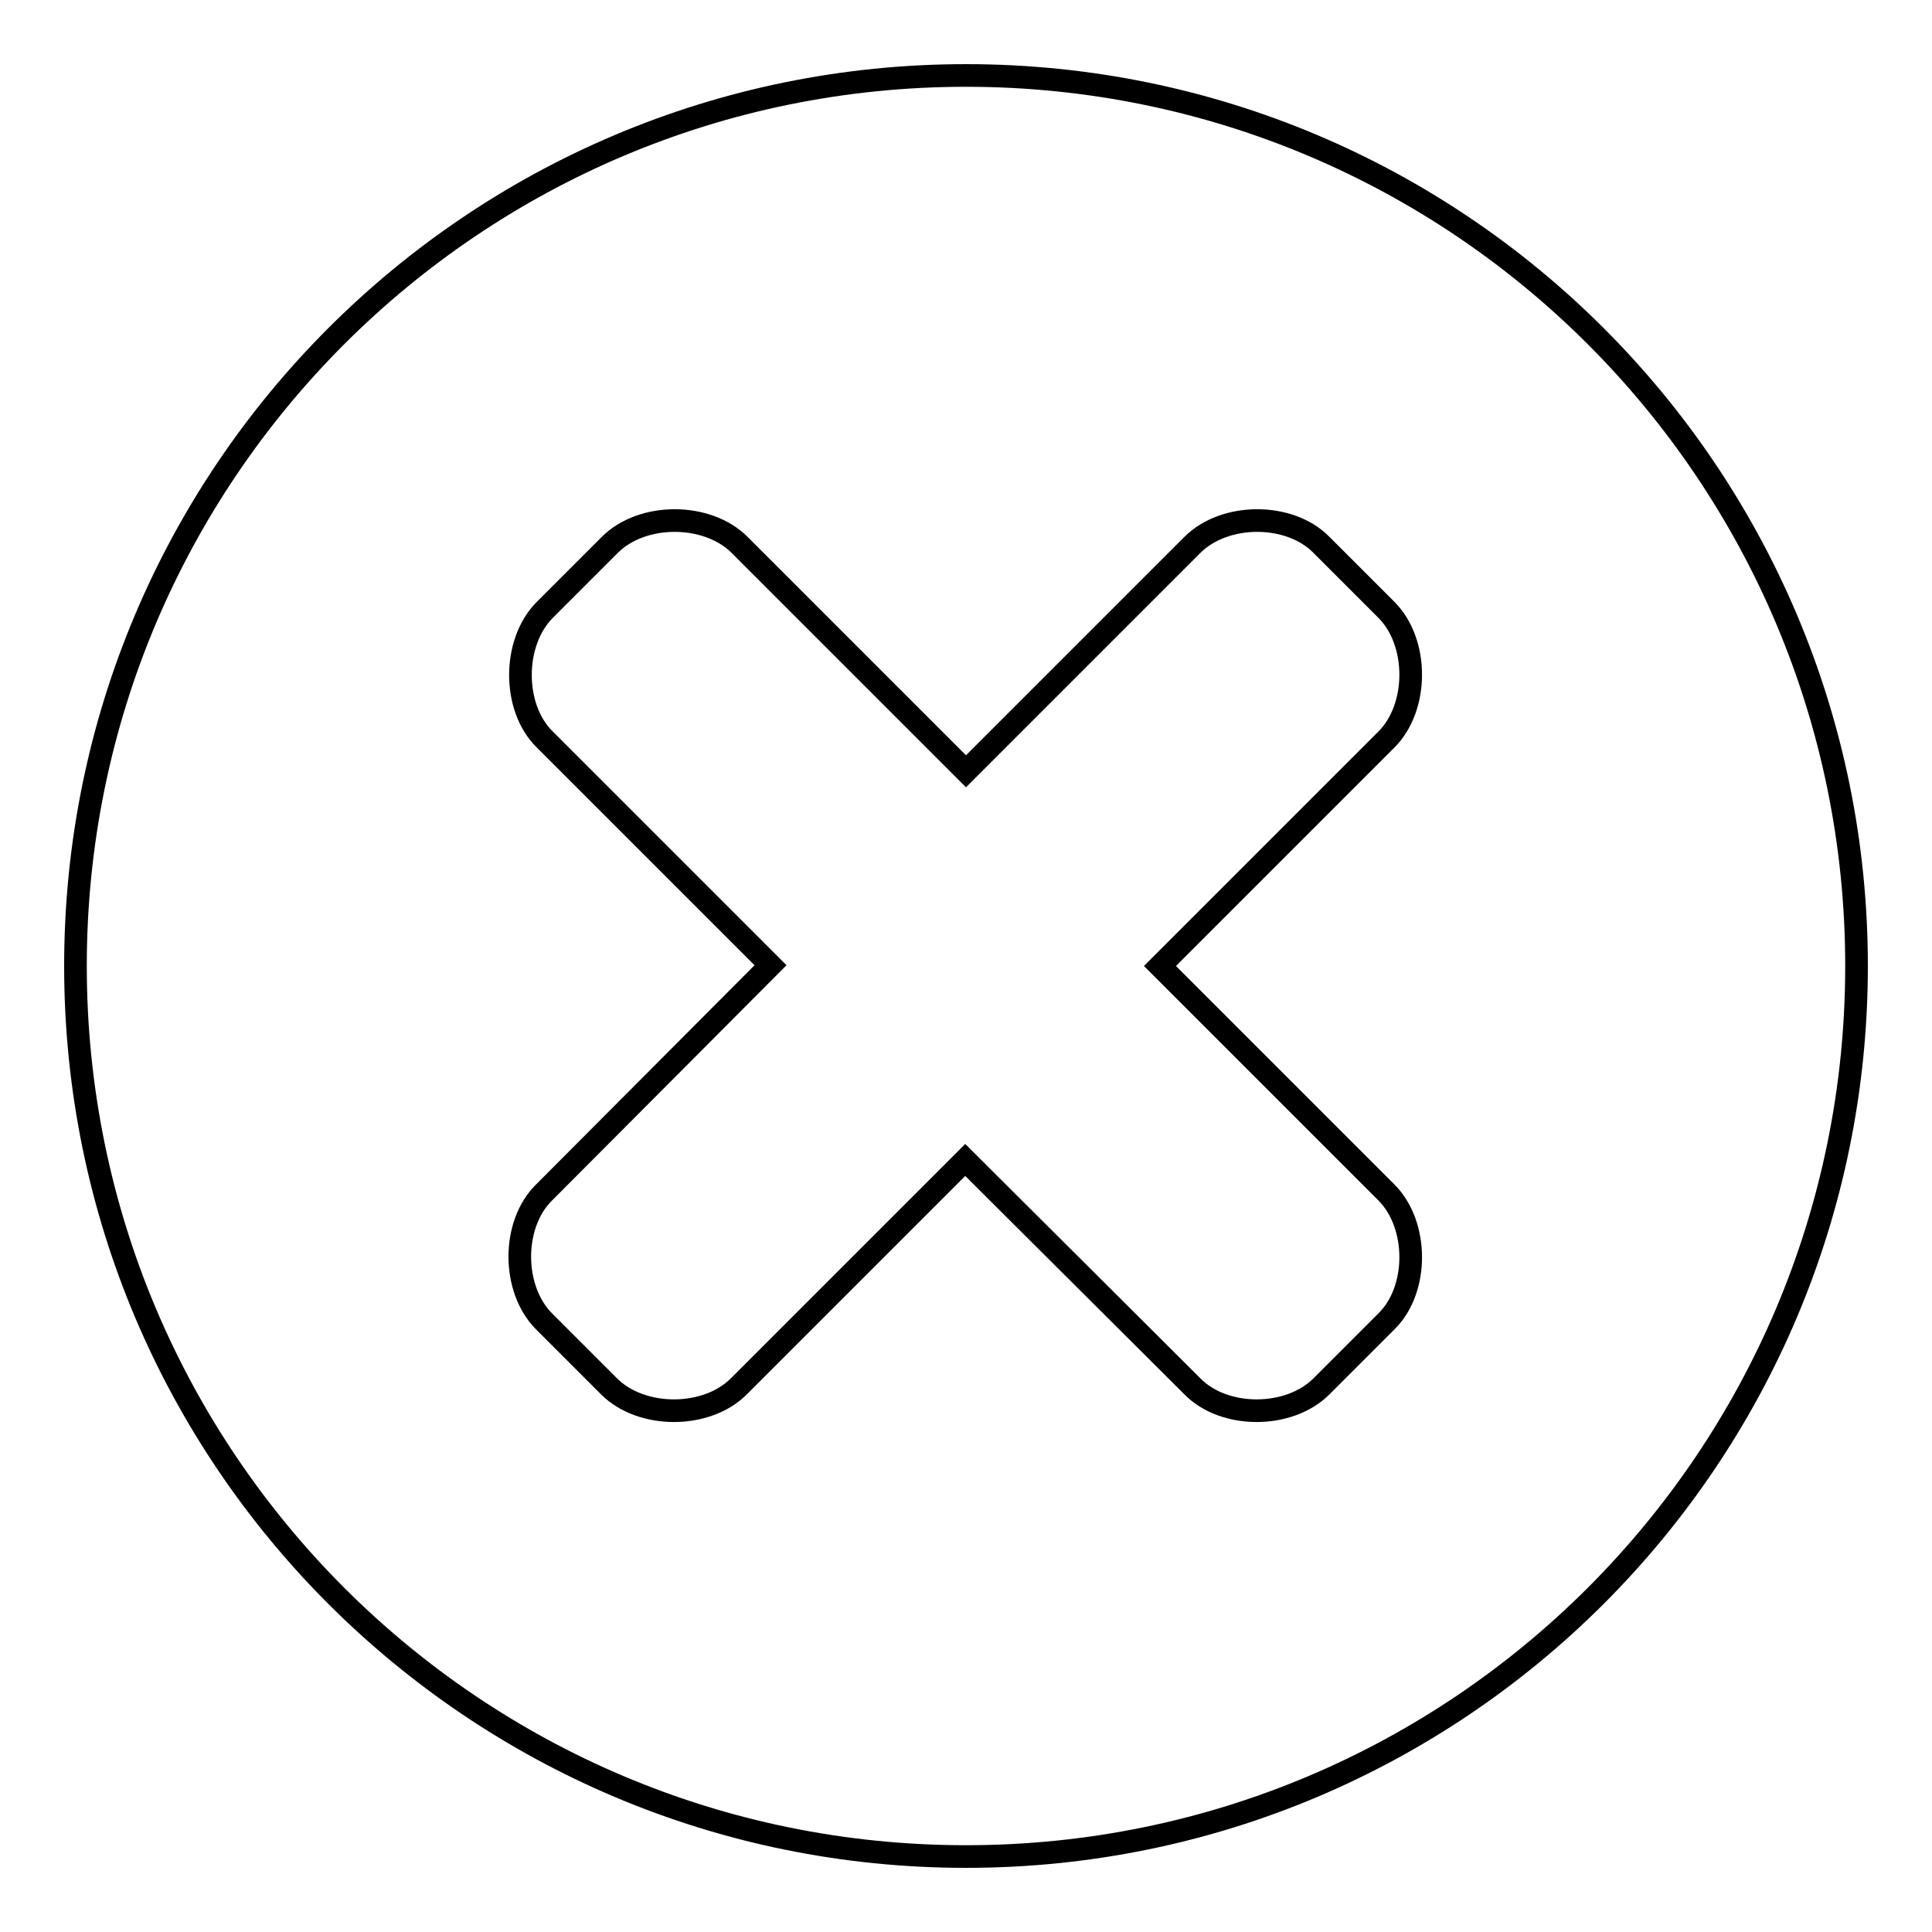<?xml version="1.0" encoding="utf-8"?>
<!-- Svg Vector Icons : http://www.onlinewebfonts.com/icon -->
<!DOCTYPE svg PUBLIC "-//W3C//DTD SVG 1.1//EN" "http://www.w3.org/Graphics/SVG/1.1/DTD/svg11.dtd">
<svg version="1.1" xmlns="http://www.w3.org/2000/svg" xmlns:xlink="http://www.w3.org/1999/xlink" x="0px" y="0px" viewBox="0 0 256 256" enable-background="new 0 0 256 256" xml:space="preserve">
<g><g><path stroke-width="3" fill-opacity="0" stroke="#000000"  d="M72.2,80.8l8.6-8.6c4.3-4.3,12.9-4.3,17.2,0l30,30l30-30c4.3-4.3,12.9-4.3,17.1,0l8.6,8.6c4.3,4.3,4.3,12.9,0,17.2l-30,30l30,30c4.3,4.3,4.3,12.9,0,17.1l-8.6,8.6c-4.3,4.3-12.9,4.3-17.1,0l-30.1-30l-30,30c-4.3,4.3-12.9,4.3-17.2,0l-8.6-8.6c-4.3-4.3-4.3-12.9,0-17.1l30-30.1l-30-30C67.9,93.7,67.9,85.1,72.2,80.8z M10,128c0,65.2,52.8,118,118,118c65.2,0,118-52.8,118-118c0-65.2-52.8-118-118-118C62.8,10,10,62.8,10,128z"/></g></g>
</svg>
